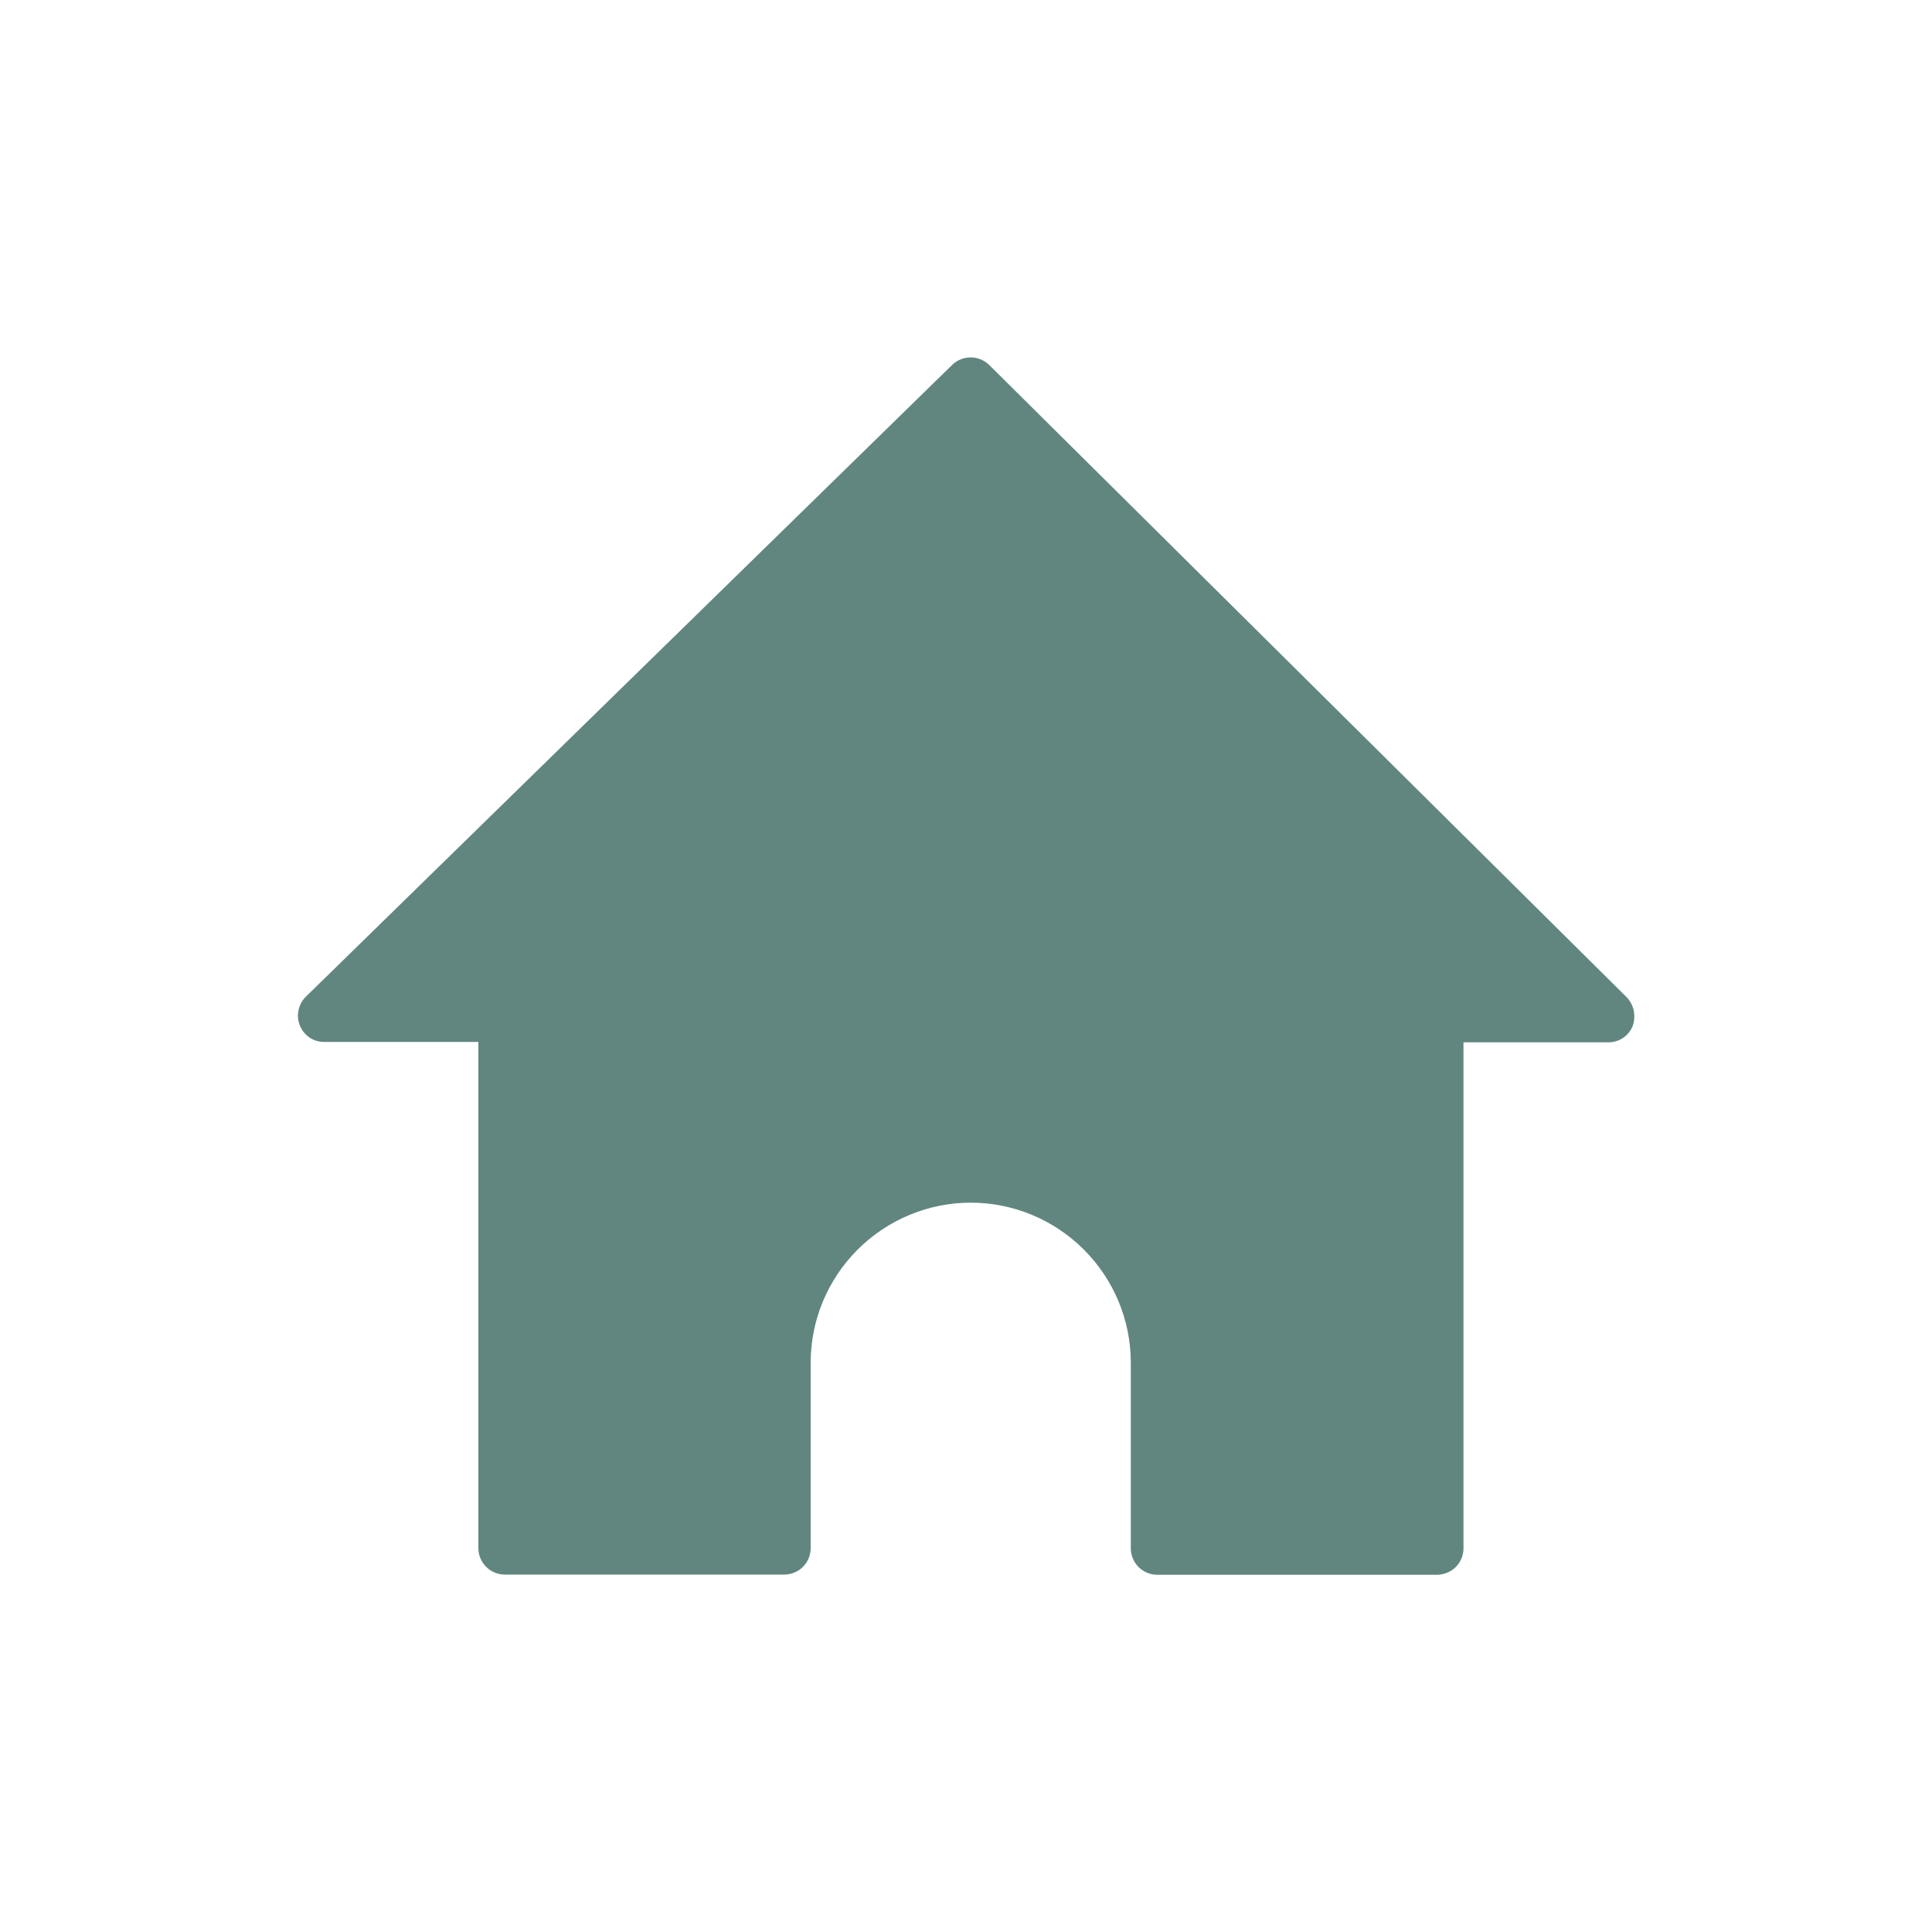 <?xml version="1.0" encoding="utf-8"?>
<!-- Generator: Adobe Illustrator 27.0.1, SVG Export Plug-In . SVG Version: 6.00 Build 0)  -->
<svg version="1.1" id="Layer_1" xmlns="http://www.w3.org/2000/svg" xmlns:xlink="http://www.w3.org/1999/xlink" x="0px" y="0px"
	 viewBox="0 0 100 100" style="enable-background:new 0 0 100 100;" xml:space="preserve">
<style type="text/css">
	.st0{fill:#EE8F7C;}
	.st1{fill:#9798CB;}
	.st2{fill:#EE8F7C;stroke:#FFFFFF;stroke-miterlimit:10;}
	.st3{fill:#EE8F7C;stroke:#FFFFFF;stroke-width:0.518;stroke-miterlimit:10;}
	.st4{fill:#9798CB;stroke:#FFFFFF;stroke-width:0.502;stroke-miterlimit:10;}
	.st5{fill:#618680;}
</style>
<path class="st5" d="M84.18,51.6L51.2,18.89c-0.53-0.52-1.39-0.52-1.92,0L15.84,51.58c-0.4,0.39-0.53,0.98-0.32,1.5
	c0.21,0.52,0.71,0.86,1.27,0.85h7.97v26.2c0,0.75,0.61,1.37,1.37,1.37h14.46c0.36,0,0.71-0.14,0.97-0.4c0.26-0.26,0.4-0.6,0.4-0.97
	v-9.6c0-2.2,0.88-4.3,2.43-5.85c1.55-1.55,3.66-2.43,5.85-2.43c2.2,0,4.3,0.87,5.86,2.43s2.43,3.66,2.43,5.86v9.6
	c0,0.75,0.61,1.37,1.37,1.37h14.46c0.37,0,0.72-0.14,0.98-0.39c0.26-0.26,0.41-0.61,0.41-0.97v-26.2h7.51h0
	c0.55,0,1.05-0.34,1.25-0.85C84.69,52.57,84.57,51.99,84.18,51.6L84.18,51.6z"/>
</svg>
